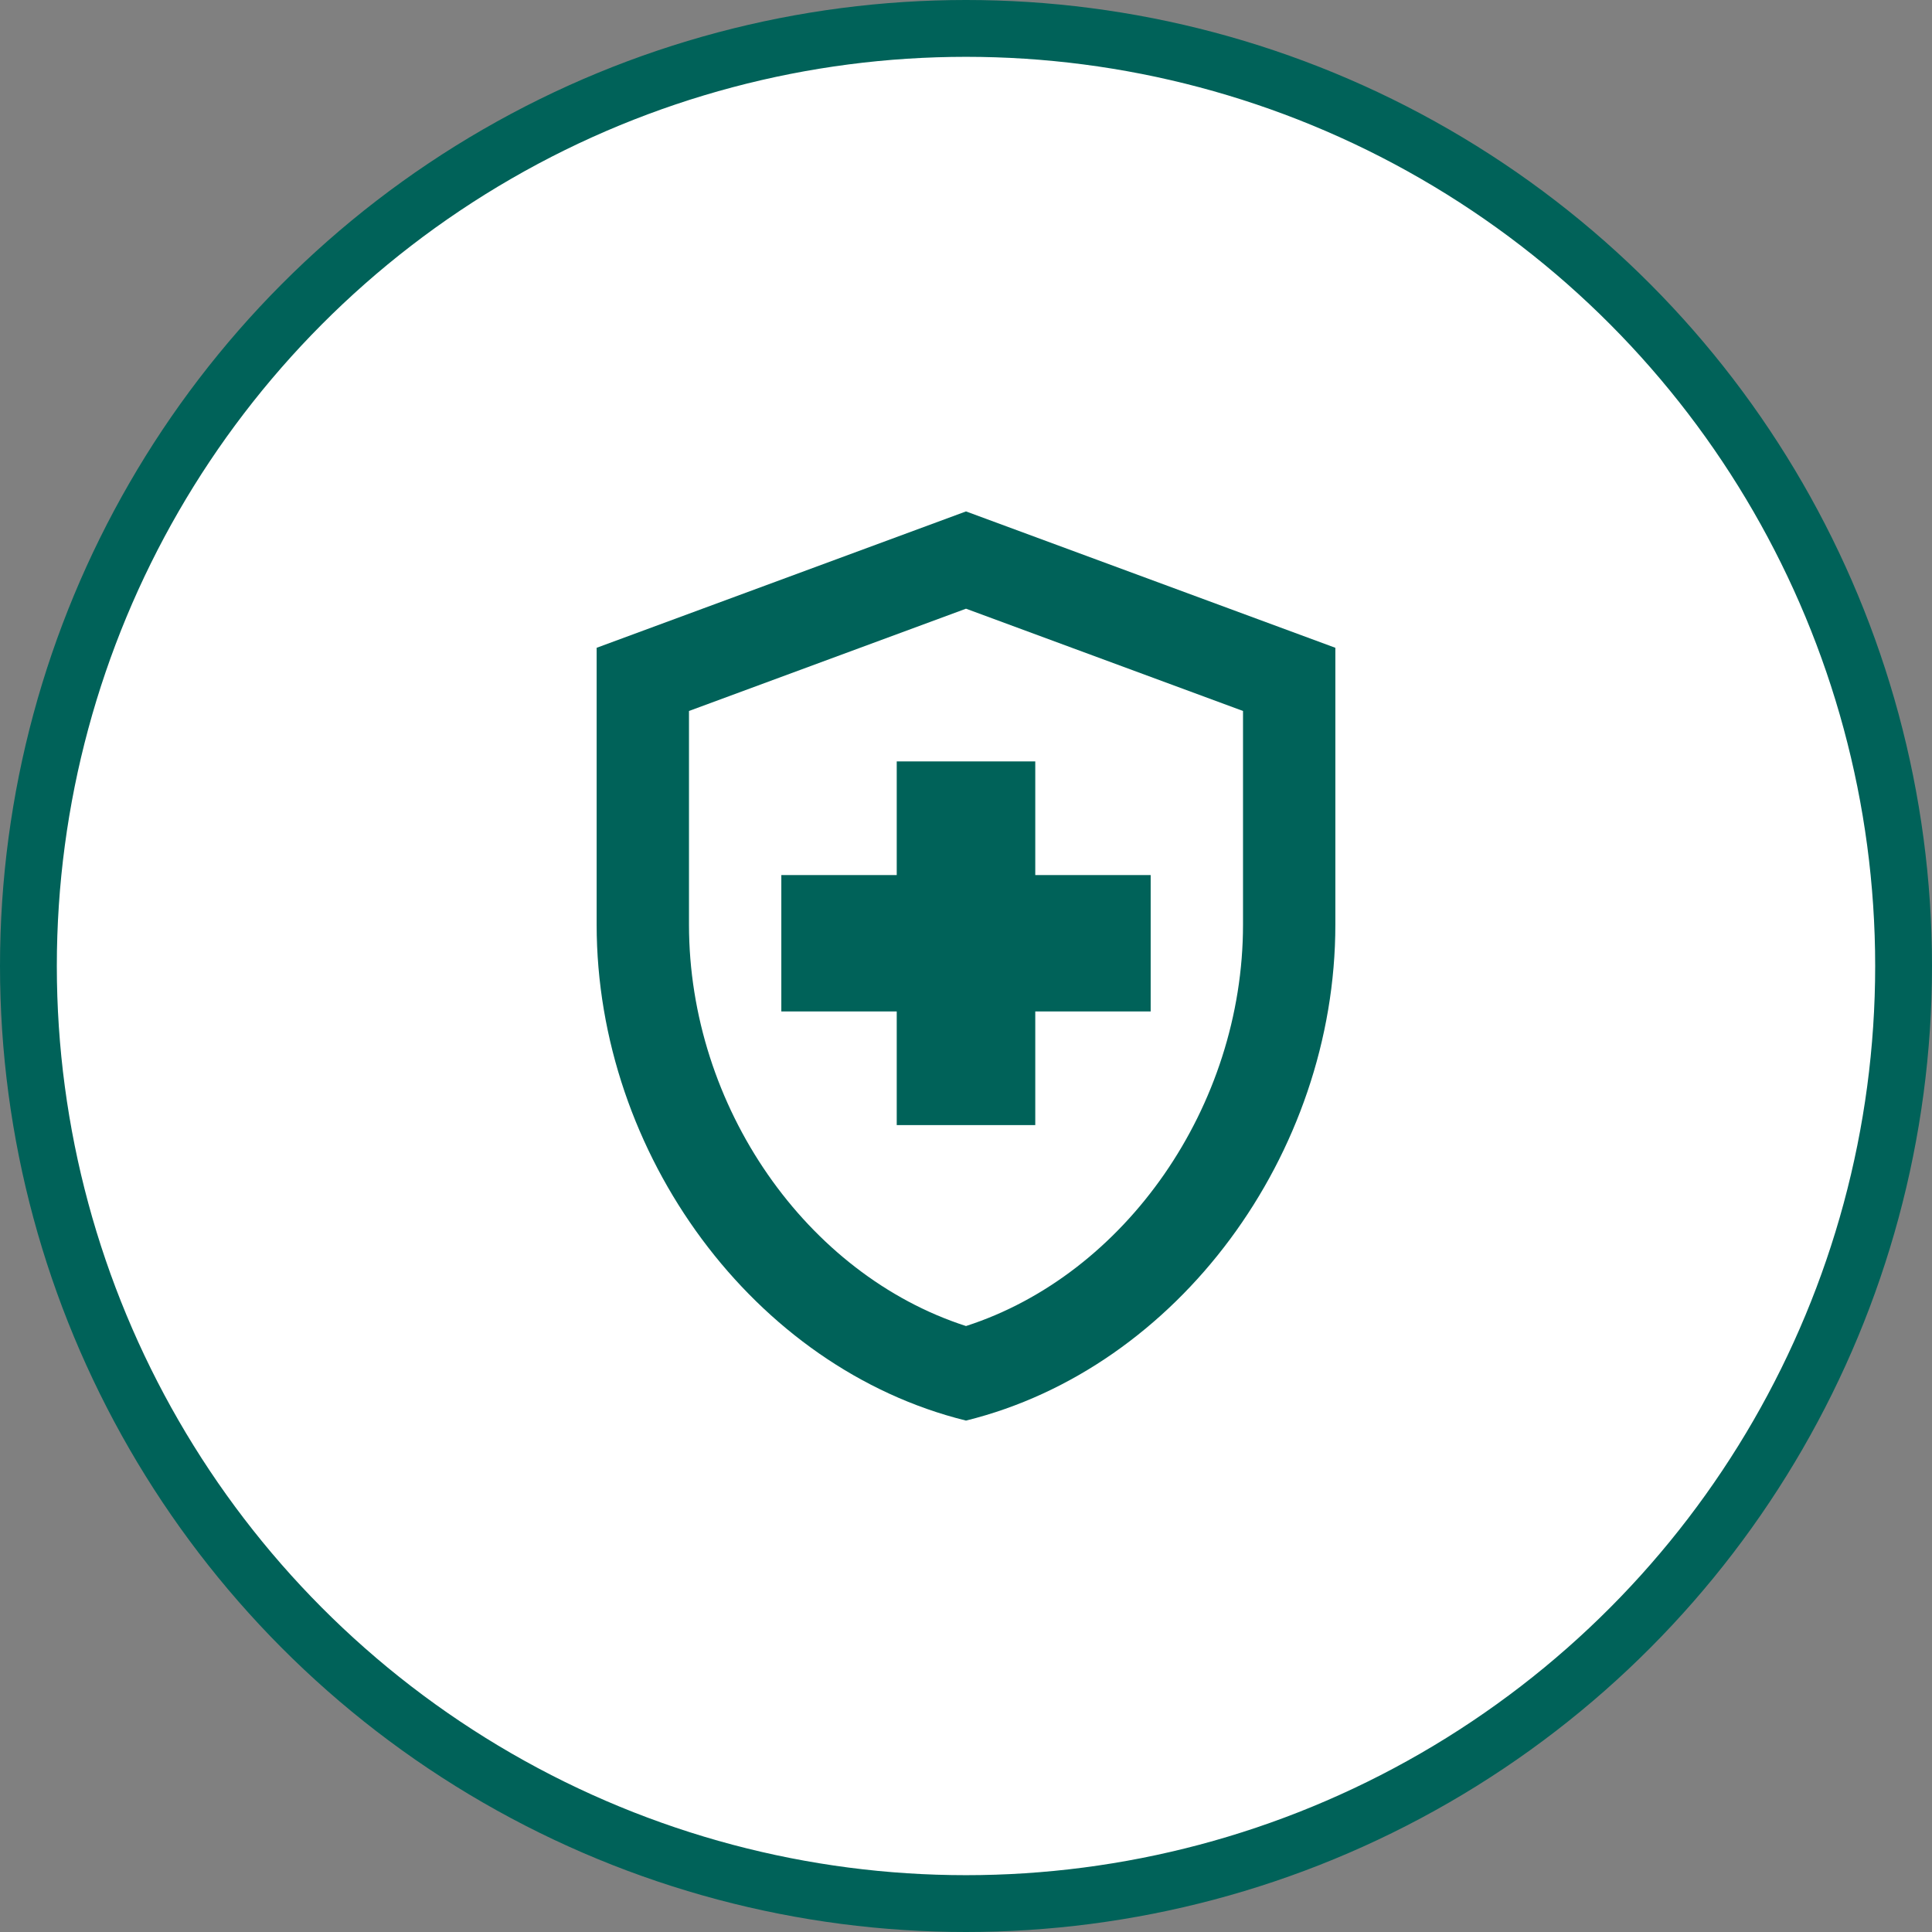 <svg width="68" height="68" viewBox="0 0 68 68" fill="none" xmlns="http://www.w3.org/2000/svg">
<rect x="0" y="0" width="68" height="68" fill="#808080" stroke="none"/>
<circle cx="34" cy="34" r="33" fill="white" stroke="#006259" stroke-width="2"/>
<path d="M31.562 35.6H27.5V30.8H31.562V26.8H36.438V30.8H40.5V35.6H36.438V39.6H31.562V35.6ZM34 18L21 22.8V32.544C21 40.624 26.541 48.16 34 50C41.459 48.16 47 40.624 47 32.544V22.8L34 18ZM43.75 32.544C43.75 38.944 39.606 44.864 34 46.672C28.394 44.864 24.25 38.96 24.25 32.544V25.024L34 21.424L43.75 25.024V32.544Z" fill="#006259"/>
</svg>
